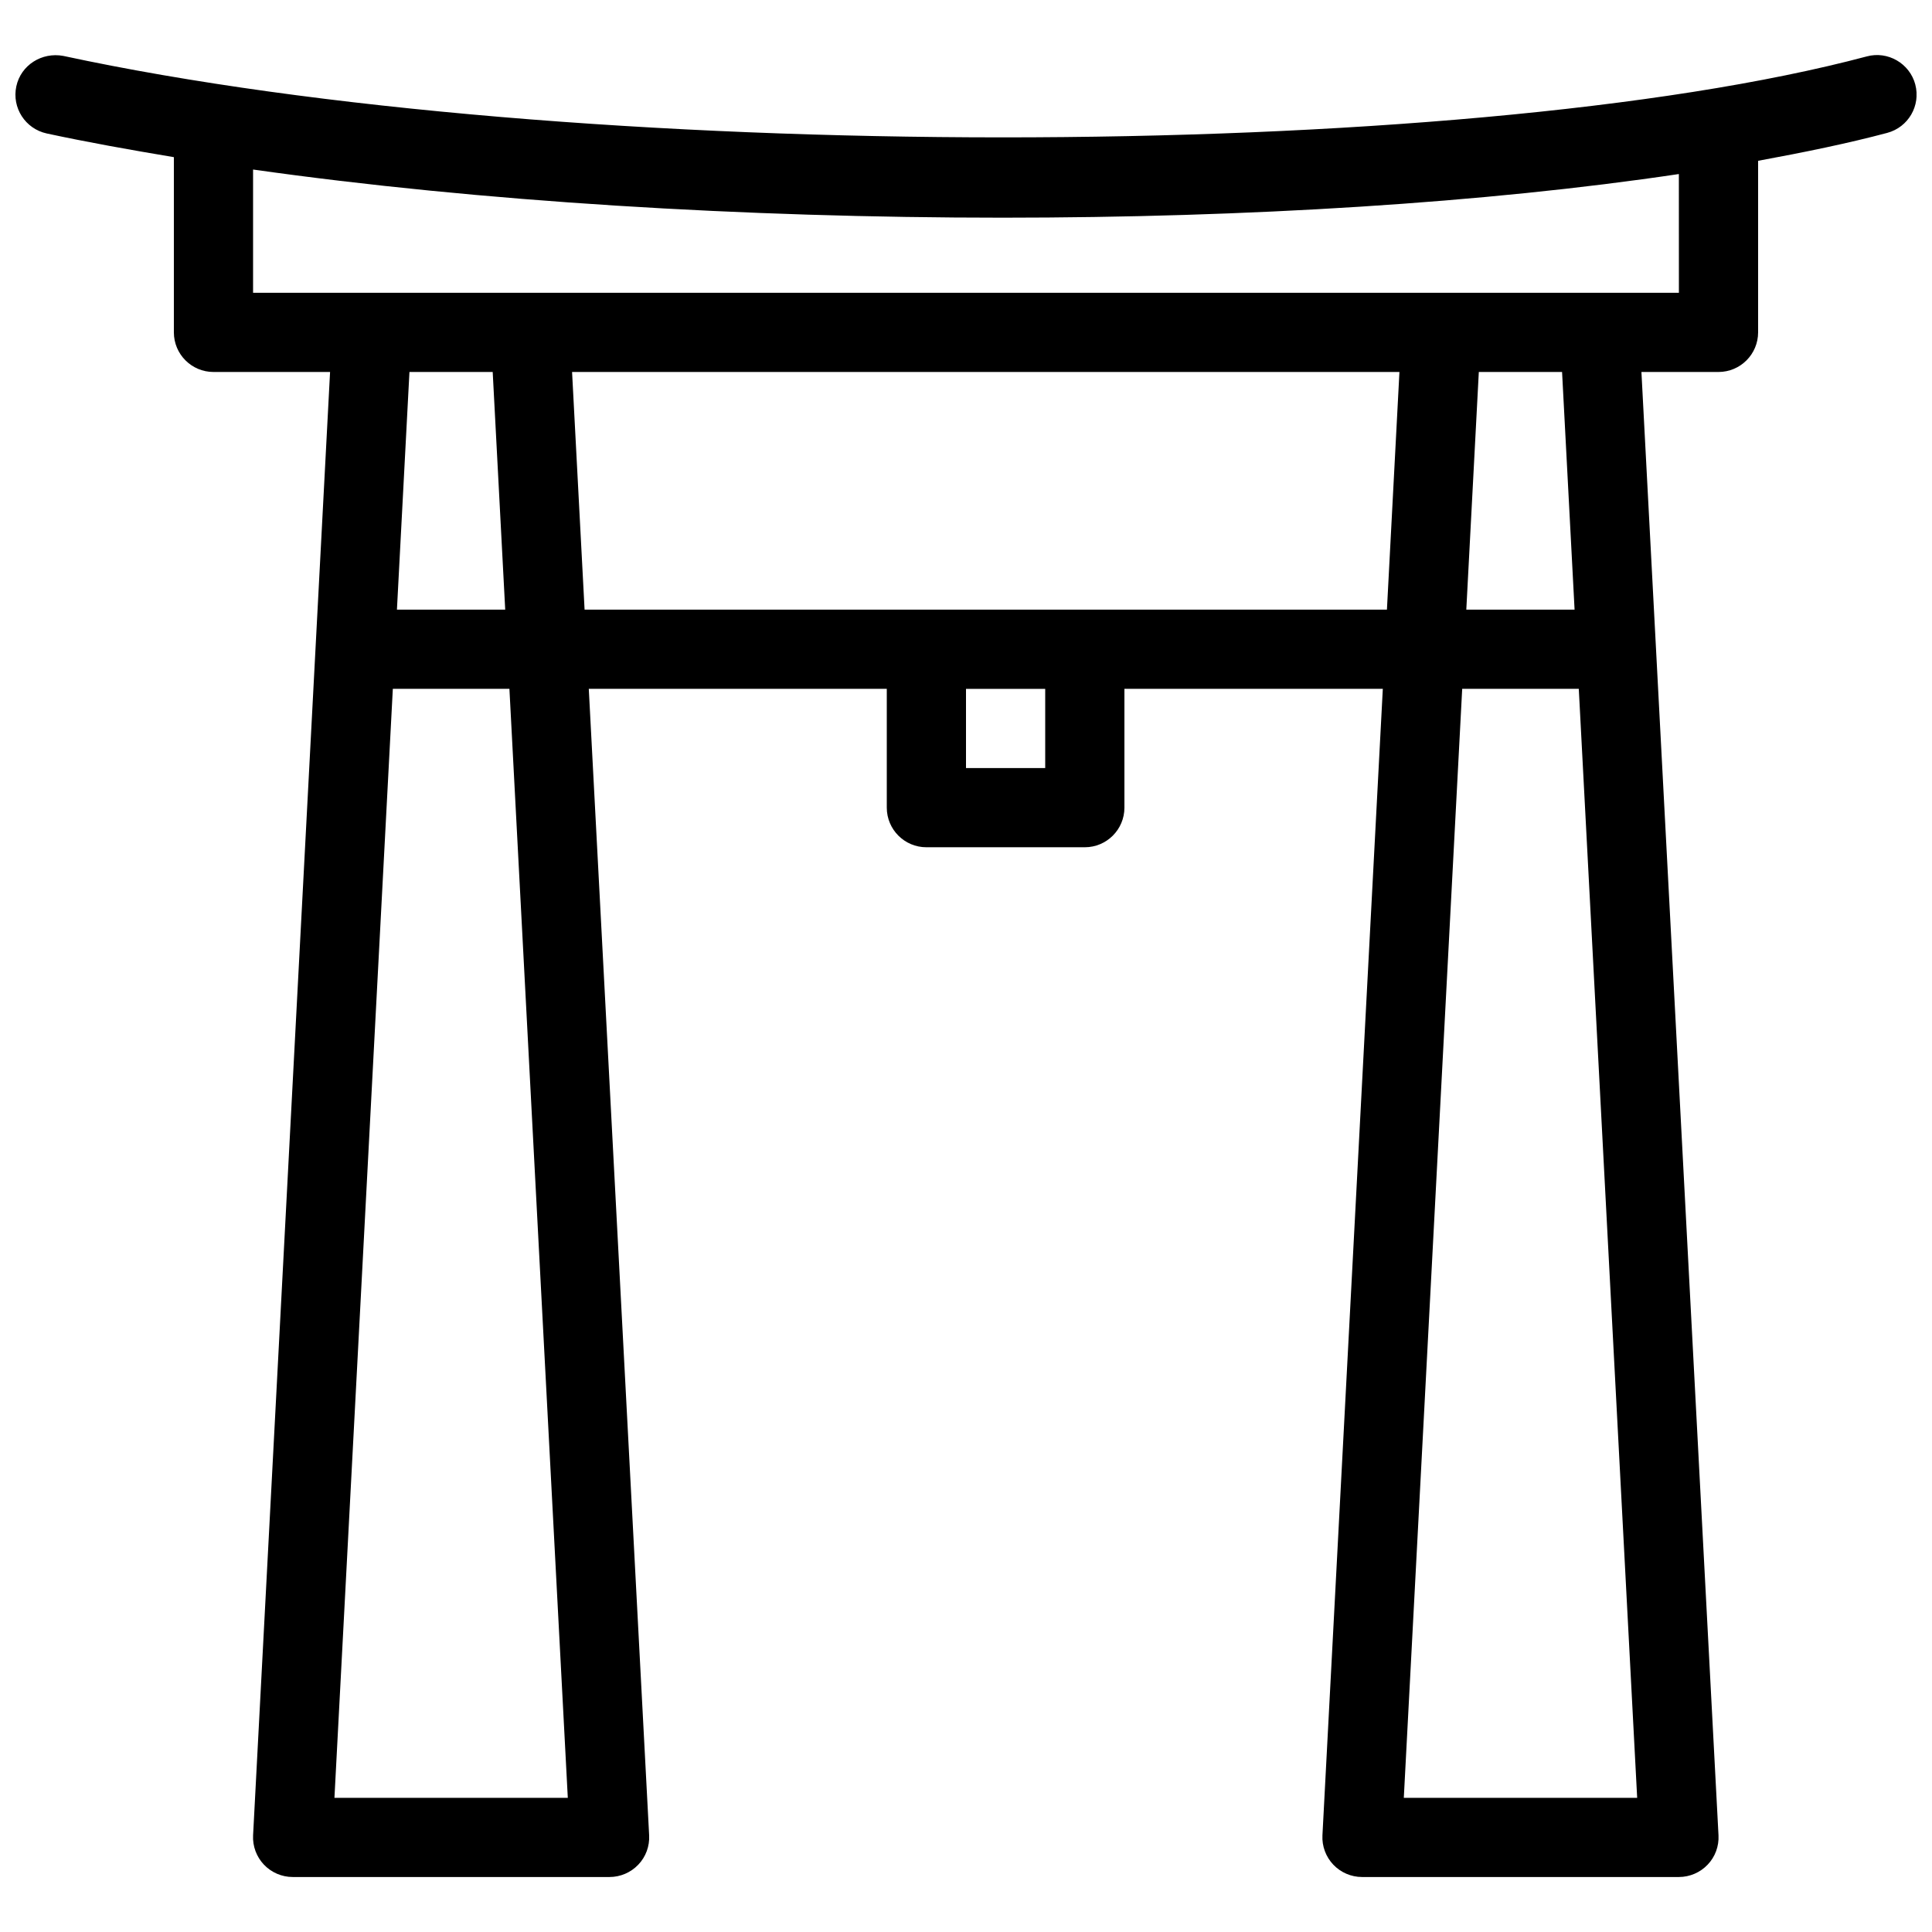 <?xml version="1.0" encoding="UTF-8"?>
<!-- Uploaded to: ICON Repo, www.iconrepo.com, Generator: ICON Repo Mixer Tools -->
<svg width="800px" height="800px" version="1.1" viewBox="144 144 512 512" xmlns="http://www.w3.org/2000/svg">
 <defs>
  <clipPath id="a">
   <path d="m148.09 158h503.81v484h-503.81z"/>
  </clipPath>
 </defs>
 <g clip-path="url(#a)">
  <path d="m651.57 166.38c-1.492-5.582-7.285-8.941-12.848-7.43-107.73 28.652-344.44 28.609-477.93-0.129-5.668-1.07-11.25 2.394-12.469 8.062-1.219 5.688 2.394 11.25 8.062 12.488 10.621 2.289 22 4.324 33.691 6.277v46.434c0 5.793 4.703 10.496 10.496 10.496h30.898l-20.402 387.81c-0.148 2.875 0.902 5.688 2.875 7.766 1.973 2.078 4.746 3.273 7.621 3.273h83.969c2.875 0 5.648-1.195 7.621-3.273 1.996-2.078 3.023-4.891 2.875-7.766l-15.996-303.84h78.973v31.488c0 5.793 4.703 10.496 10.496 10.496h41.984c5.793 0 10.496-4.703 10.496-10.496v-31.488h68.477l-16 303.84c-0.148 2.875 0.902 5.688 2.875 7.766 1.973 2.078 4.746 3.273 7.621 3.273h83.969c2.875 0 5.648-1.195 7.621-3.273 1.996-2.078 3.023-4.891 2.875-7.766l-20.426-387.81h20.426c5.793 0 10.496-4.703 10.496-10.496v-45.469c12.238-2.246 23.891-4.641 34.195-7.391 5.606-1.488 8.945-7.219 7.453-12.844zm-418.94 454.06 15.473-293.89h30.898l15.473 293.89zm16.562-314.88 3.316-62.977h22.062l3.316 62.977zm171.8 41.984h-20.992v-20.992h20.992zm90.559-41.984h-212.63l-3.316-62.977h219.26zm4.473 314.88 15.473-293.89h30.898l15.473 293.89zm16.562-314.88 3.316-62.977h22.062l3.316 62.977zm56.34-83.969h-377.86v-32.664c60.078 8.5 130.25 12.762 198.62 12.762 64.887 0 127.93-3.906 179.23-11.566z"/>
 </g>
</svg>